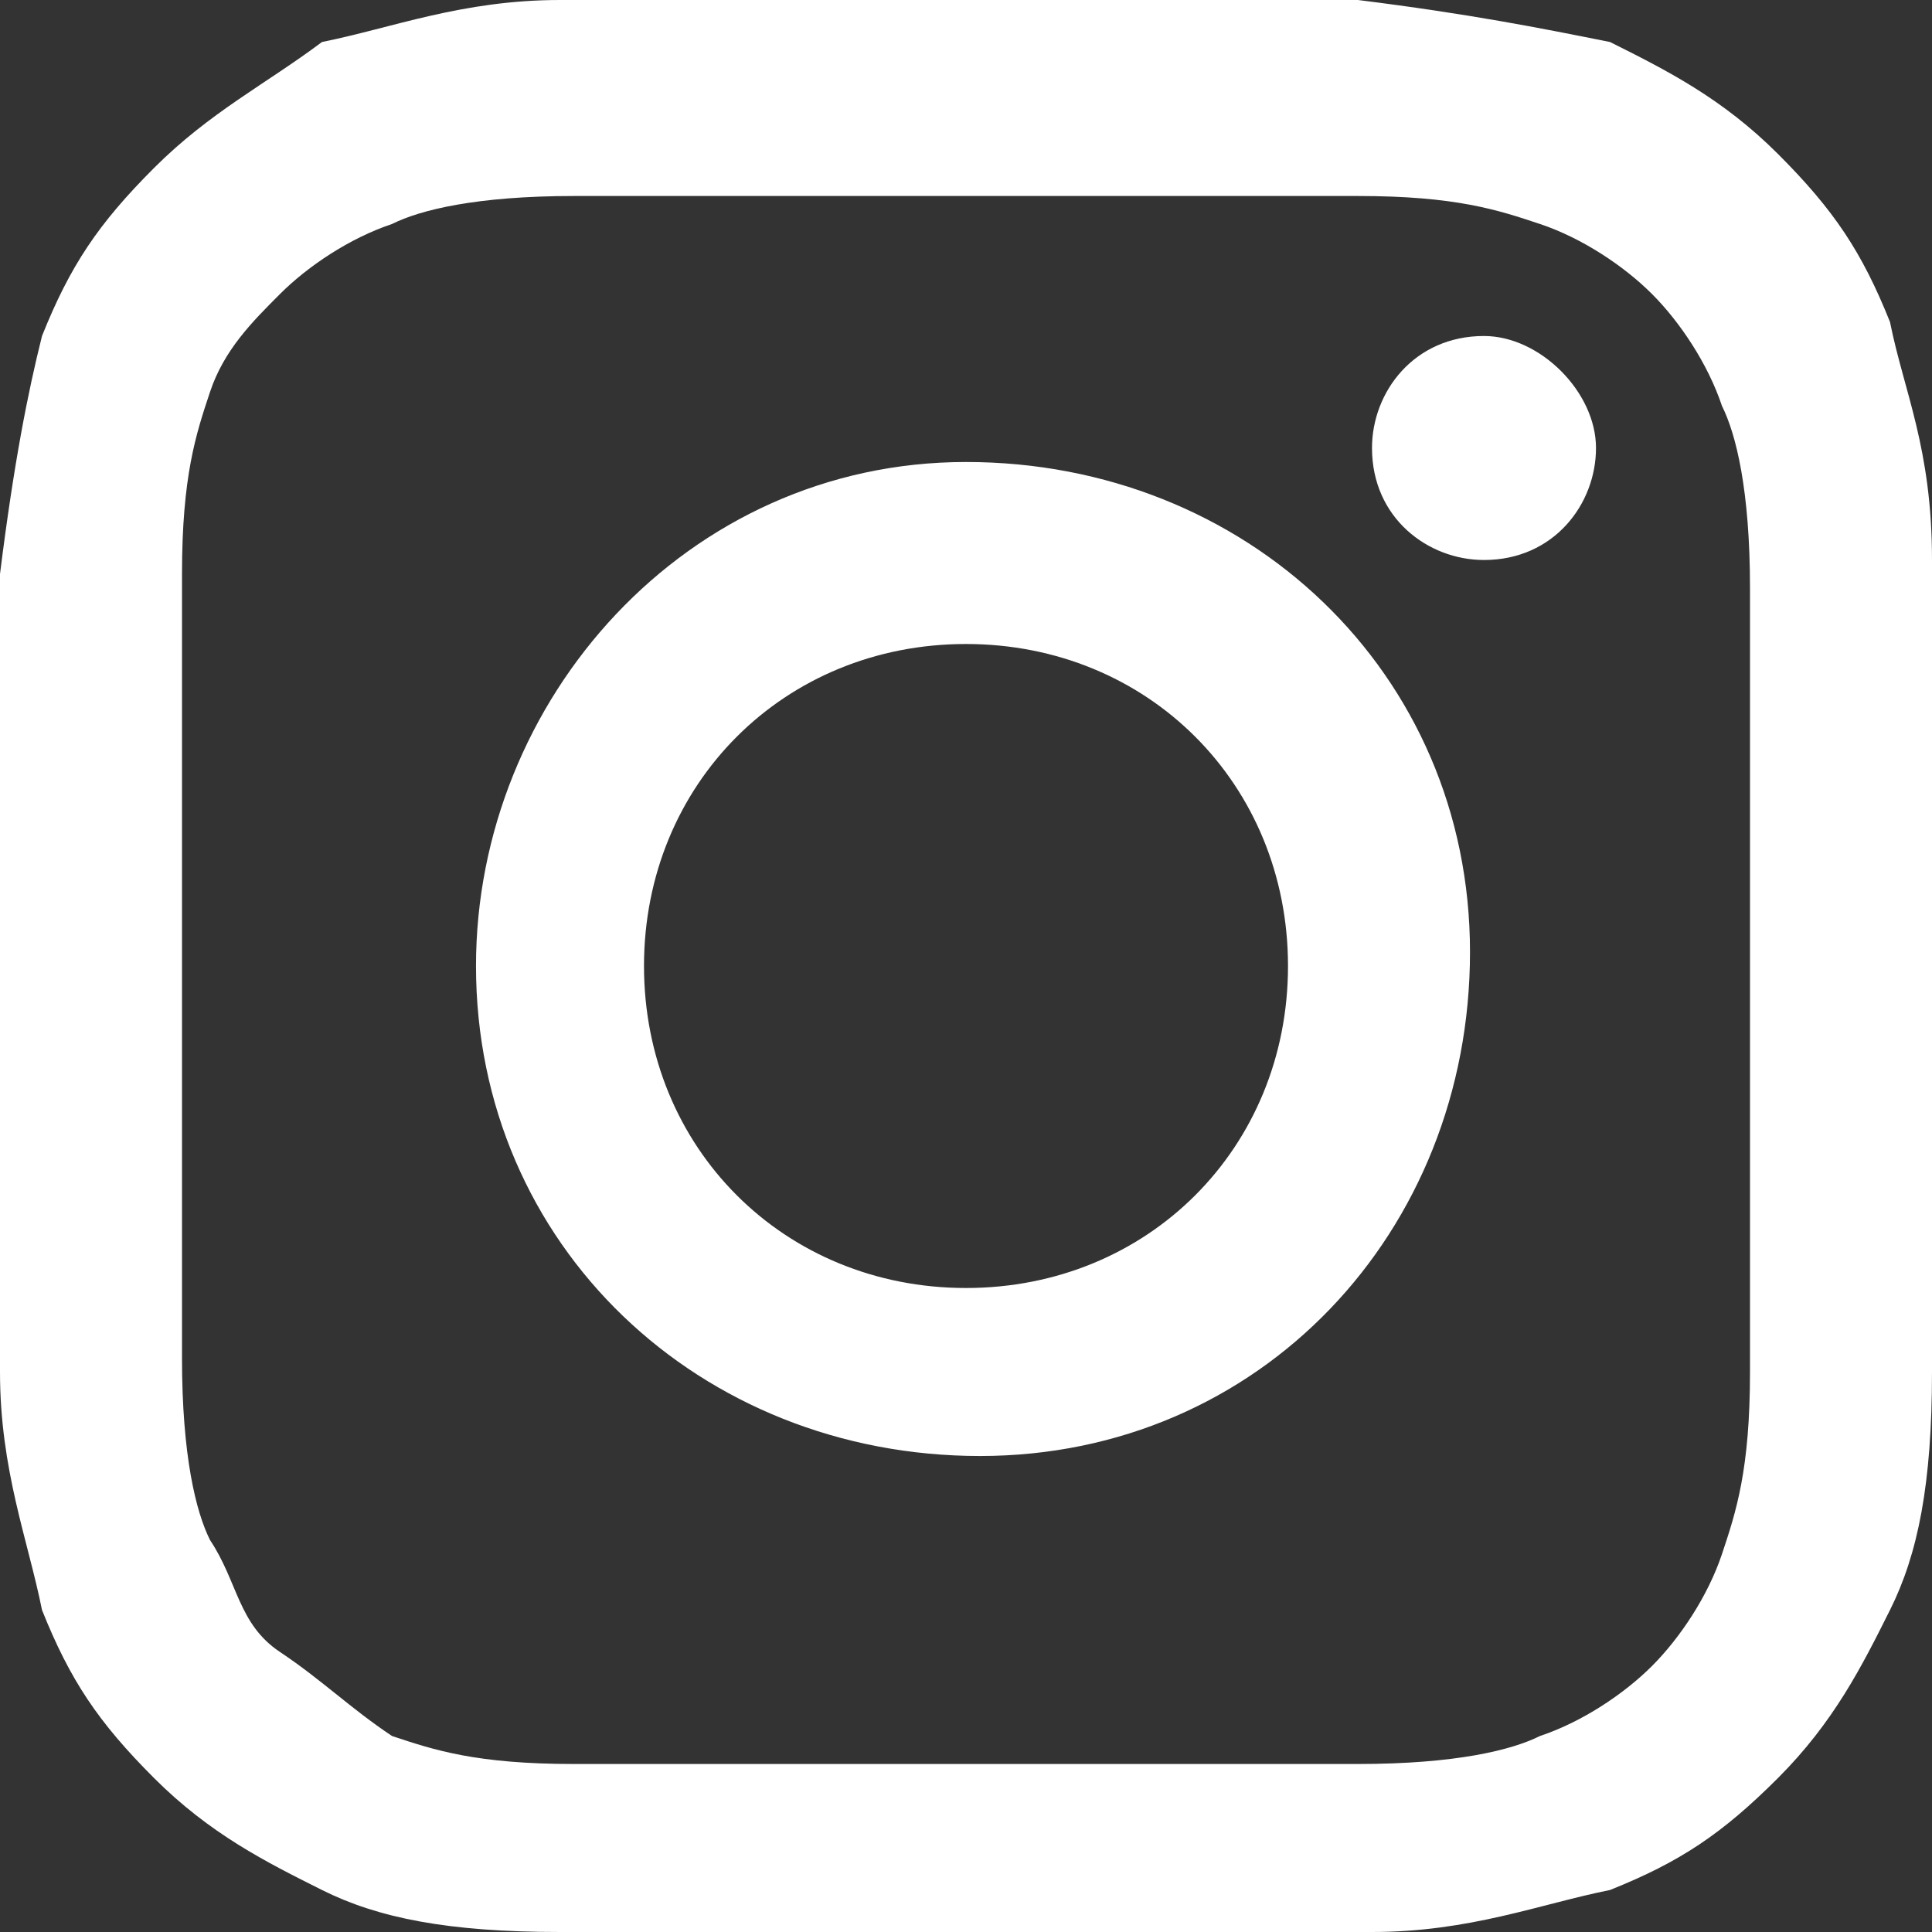 <?xml version="1.0" encoding="UTF-8"?> <!-- Generator: Adobe Illustrator 24.0.2, SVG Export Plug-In . SVG Version: 6.00 Build 0) --> <svg xmlns="http://www.w3.org/2000/svg" xmlns:xlink="http://www.w3.org/1999/xlink" id="Layer_1" x="0px" y="0px" viewBox="0 0 13.8 13.8" style="enable-background:new 0 0 13.8 13.8;" xml:space="preserve"><rect x="0" y="0" width="13.8" height="13.8" fill="#333333" stroke="none"/> <style type="text/css"> .st0{fill:#FFFFFF;} </style> <path class="st0" d="M4,0c-0.7,0-1.2,0.2-1.7,0.3C1.9,0.6,1.5,0.8,1.1,1.2S0.5,1.9,0.3,2.4C0.2,2.8,0.1,3.3,0,4.1s0,1,0,2.9 S0,9,0,9.8c0,0.7,0.2,1.2,0.3,1.7c0.2,0.5,0.4,0.8,0.8,1.2c0.4,0.4,0.8,0.6,1.2,0.8c0.4,0.2,0.9,0.3,1.7,0.3s1,0,2.9,0 c1.9,0,2.1,0,2.9,0c0.7,0,1.2-0.2,1.7-0.3c0.5-0.2,0.8-0.4,1.2-0.8c0.4-0.4,0.6-0.8,0.8-1.2c0.2-0.4,0.3-0.9,0.3-1.7 c0-0.7,0-1,0-2.9c0-1.9,0-2.1,0-2.9s-0.2-1.2-0.3-1.7c-0.2-0.5-0.4-0.8-0.8-1.2c-0.4-0.4-0.8-0.6-1.2-0.8C11,0.2,10.5,0.1,9.7,0 C9,0,8.8,0,6.9,0S4.8,0,4,0 M4.1,12.6c-0.7,0-1-0.1-1.3-0.2C2.5,12.2,2.3,12,2,11.8S1.7,11.3,1.5,11c-0.1-0.2-0.2-0.6-0.2-1.3 c0-0.7,0-0.9,0-2.8s0-2.1,0-2.8c0-0.7,0.1-1,0.2-1.3C1.6,2.5,1.8,2.3,2,2.1c0.2-0.2,0.5-0.4,0.8-0.5c0.2-0.1,0.6-0.2,1.3-0.2 c0.7,0,0.9,0,2.8,0c1.8,0,2.1,0,2.8,0c0.7,0,1,0.1,1.3,0.2c0.3,0.1,0.6,0.3,0.8,0.5c0.2,0.2,0.4,0.5,0.5,0.8 c0.1,0.2,0.2,0.6,0.2,1.3c0,0.7,0,0.9,0,2.8s0,2.1,0,2.8c0,0.7-0.1,1-0.2,1.3c-0.1,0.3-0.3,0.6-0.5,0.8s-0.5,0.4-0.8,0.5 c-0.2,0.1-0.6,0.2-1.3,0.2c-0.7,0-0.9,0-2.8,0S4.9,12.6,4.1,12.6 M9.8,3.2c0,0.5,0.4,0.8,0.8,0.8c0.5,0,0.8-0.4,0.8-0.8 s-0.4-0.8-0.8-0.8c0,0,0,0,0,0C10.1,2.4,9.8,2.8,9.8,3.2 M3.4,6.9c0,2,1.6,3.5,3.6,3.5c2,0,3.5-1.6,3.5-3.6c0-2-1.6-3.5-3.6-3.5 S3.4,5,3.4,6.9 M4.6,6.9c0-1.3,1-2.3,2.3-2.3s2.3,1,2.3,2.3c0,1.3-1,2.3-2.3,2.3C5.6,9.2,4.6,8.2,4.6,6.9C4.6,6.9,4.6,6.9,4.6,6.9"></path> </svg> 